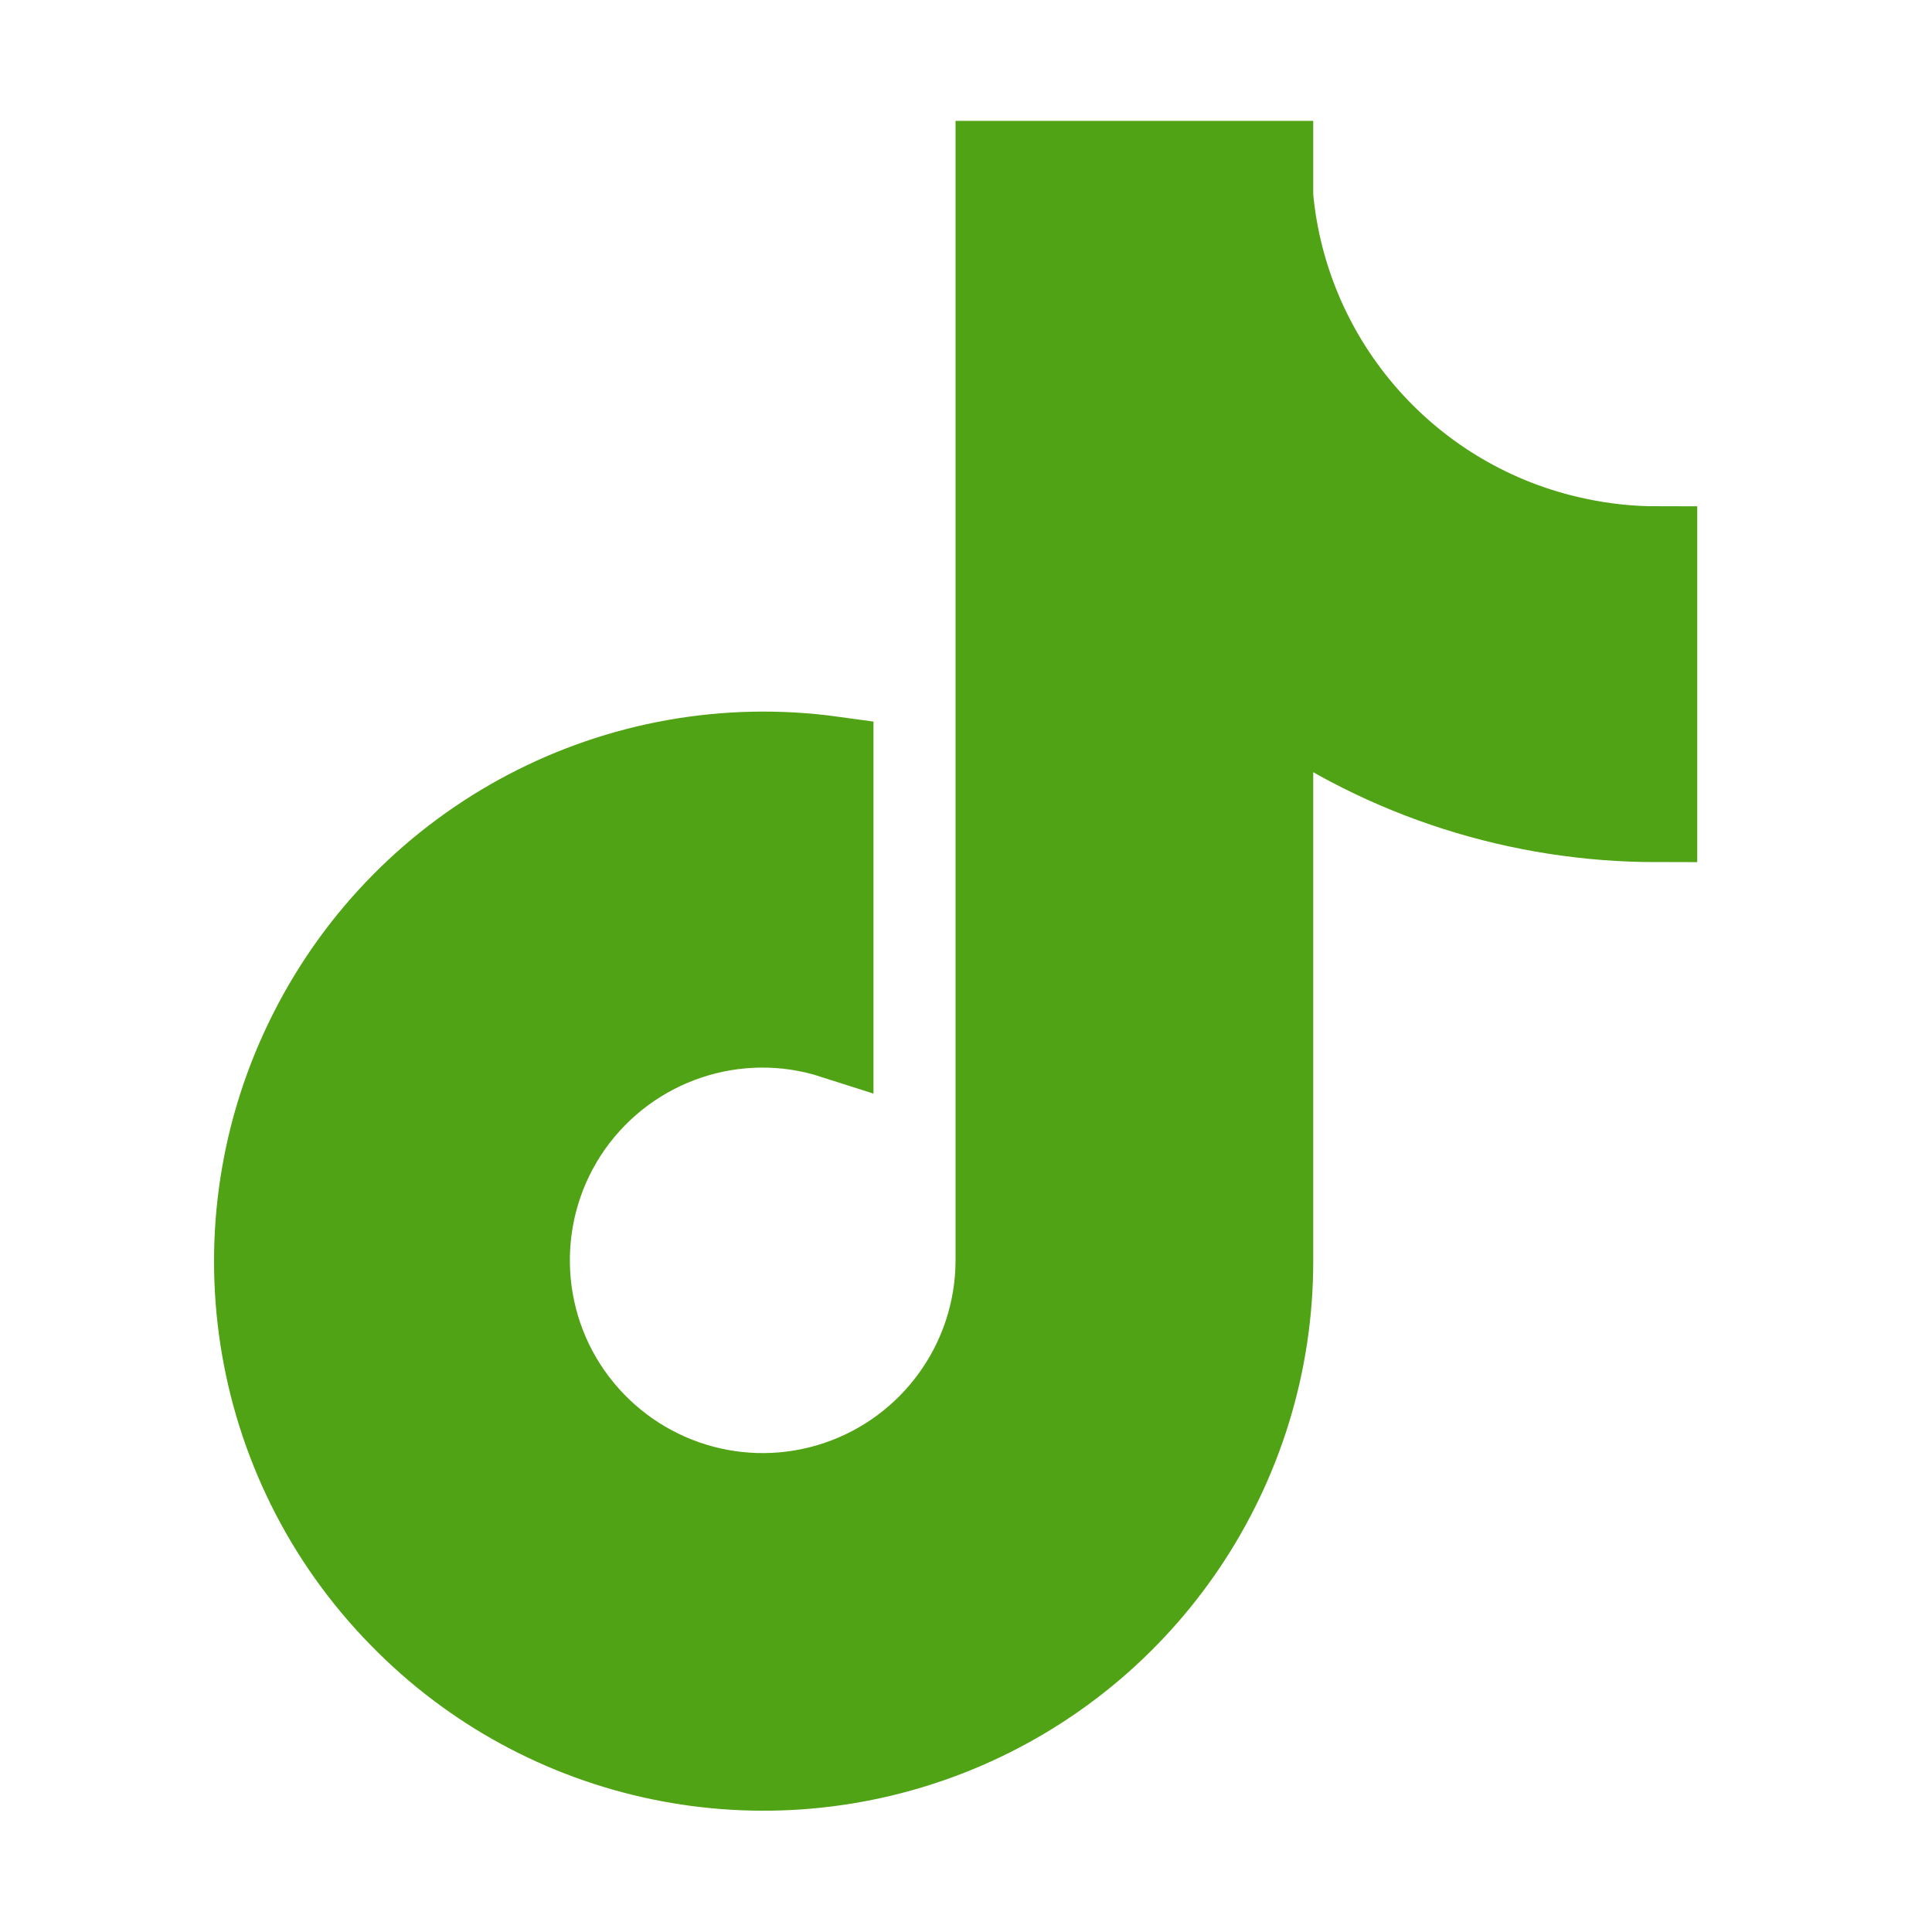 <?xml version="1.0" encoding="UTF-8"?>
<svg xmlns="http://www.w3.org/2000/svg" xmlns:xlink="http://www.w3.org/1999/xlink" width="20px" height="20px" viewBox="0 0 20 20" version="1.1">
<g id="surface1">
<path style="fill-rule:nonzero;fill:rgb(31.765%,63.922%,8.627%);fill-opacity:1;stroke-width:1;stroke-linecap:butt;stroke-linejoin:miter;stroke:rgb(31.765%,63.922%,8.627%);stroke-opacity:1;stroke-miterlimit:4;" d="M 19.589 6.684 C 17.541 6.248 16.012 4.528 15.82 2.442 L 15.82 2.002 L 12.375 2.002 L 12.375 15.67 C 12.37 16.913 11.573 18.014 10.397 18.408 C 9.22 18.802 7.927 18.403 7.172 17.414 C 6.408 16.411 6.384 15.023 7.111 13.992 C 7.842 12.961 9.155 12.52 10.355 12.905 L 10.355 9.403 C 7.678 9.033 5.058 10.406 3.839 12.825 C 2.62 15.239 3.07 18.164 4.964 20.095 C 6.759 21.938 9.492 22.505 11.878 21.534 C 14.259 20.564 15.82 18.248 15.82 15.675 L 15.82 8.686 C 17.212 9.684 18.881 10.214 20.592 10.214 L 20.592 6.792 C 20.255 6.792 19.917 6.755 19.589 6.684 Z M 19.589 6.684 " transform="matrix(0.833,0,0,0.833,0,0)"/>
</g>
</svg>
